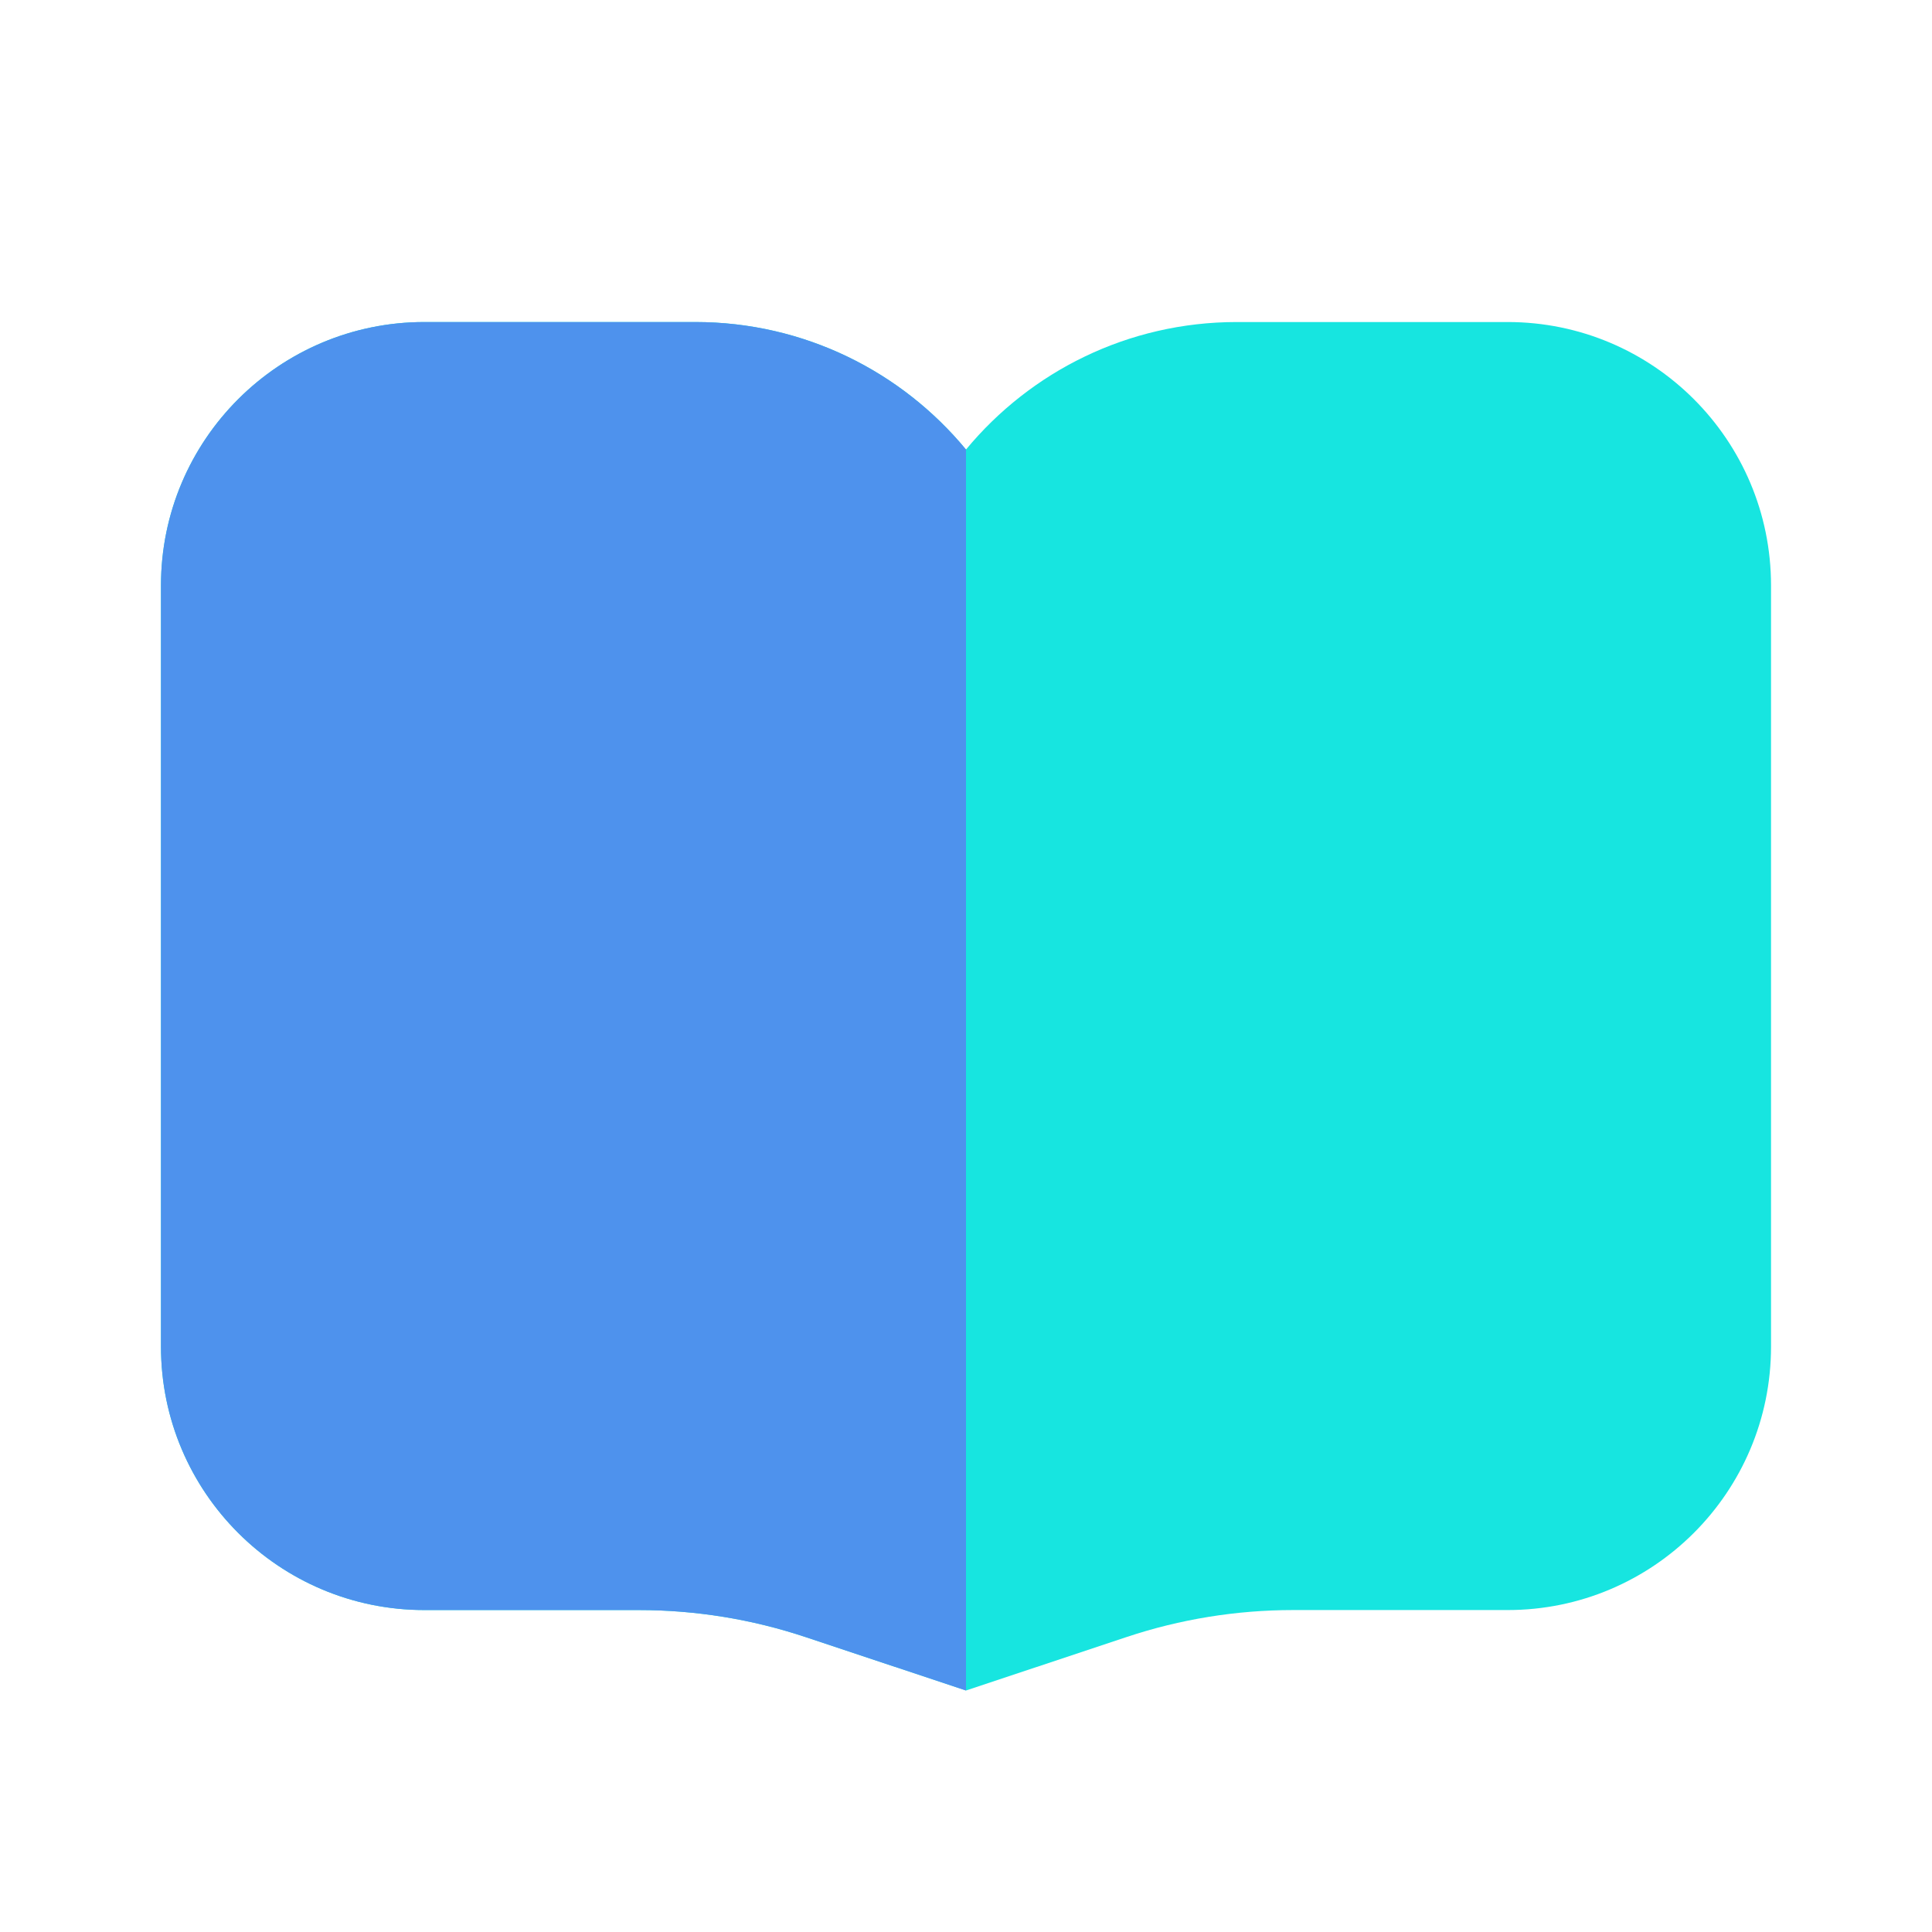 <svg width="22" height="22" viewBox="0 0 22 22" fill="none" xmlns="http://www.w3.org/2000/svg">
<path fill-rule="evenodd" clip-rule="evenodd" d="M4.833 3.667C3.177 3.667 1.833 5.01 1.833 6.667V15.334C1.833 16.991 3.177 18.334 4.833 18.334H7.277C7.921 18.334 8.562 18.438 9.174 18.642L11 19.25L12.826 18.642C13.438 18.438 14.079 18.334 14.724 18.334H17.167C18.824 18.334 20.167 16.991 20.167 15.334V6.667C20.167 5.01 18.824 3.667 17.167 3.667H14.084C12.843 3.667 11.734 4.232 11 5.119C10.267 4.232 9.158 3.667 7.917 3.667H4.833Z" fill="#17E5E0"/>
<path fill-rule="evenodd" clip-rule="evenodd" d="M1.833 6.667C1.833 5.01 3.177 3.667 4.833 3.667H7.917C9.158 3.667 10.267 4.232 11 5.119L11 19.25L9.174 18.642C8.562 18.438 7.921 18.334 7.277 18.334H4.833C3.177 18.334 1.833 16.991 1.833 15.334V6.667Z" fill="#4E92ED"/>
</svg>
